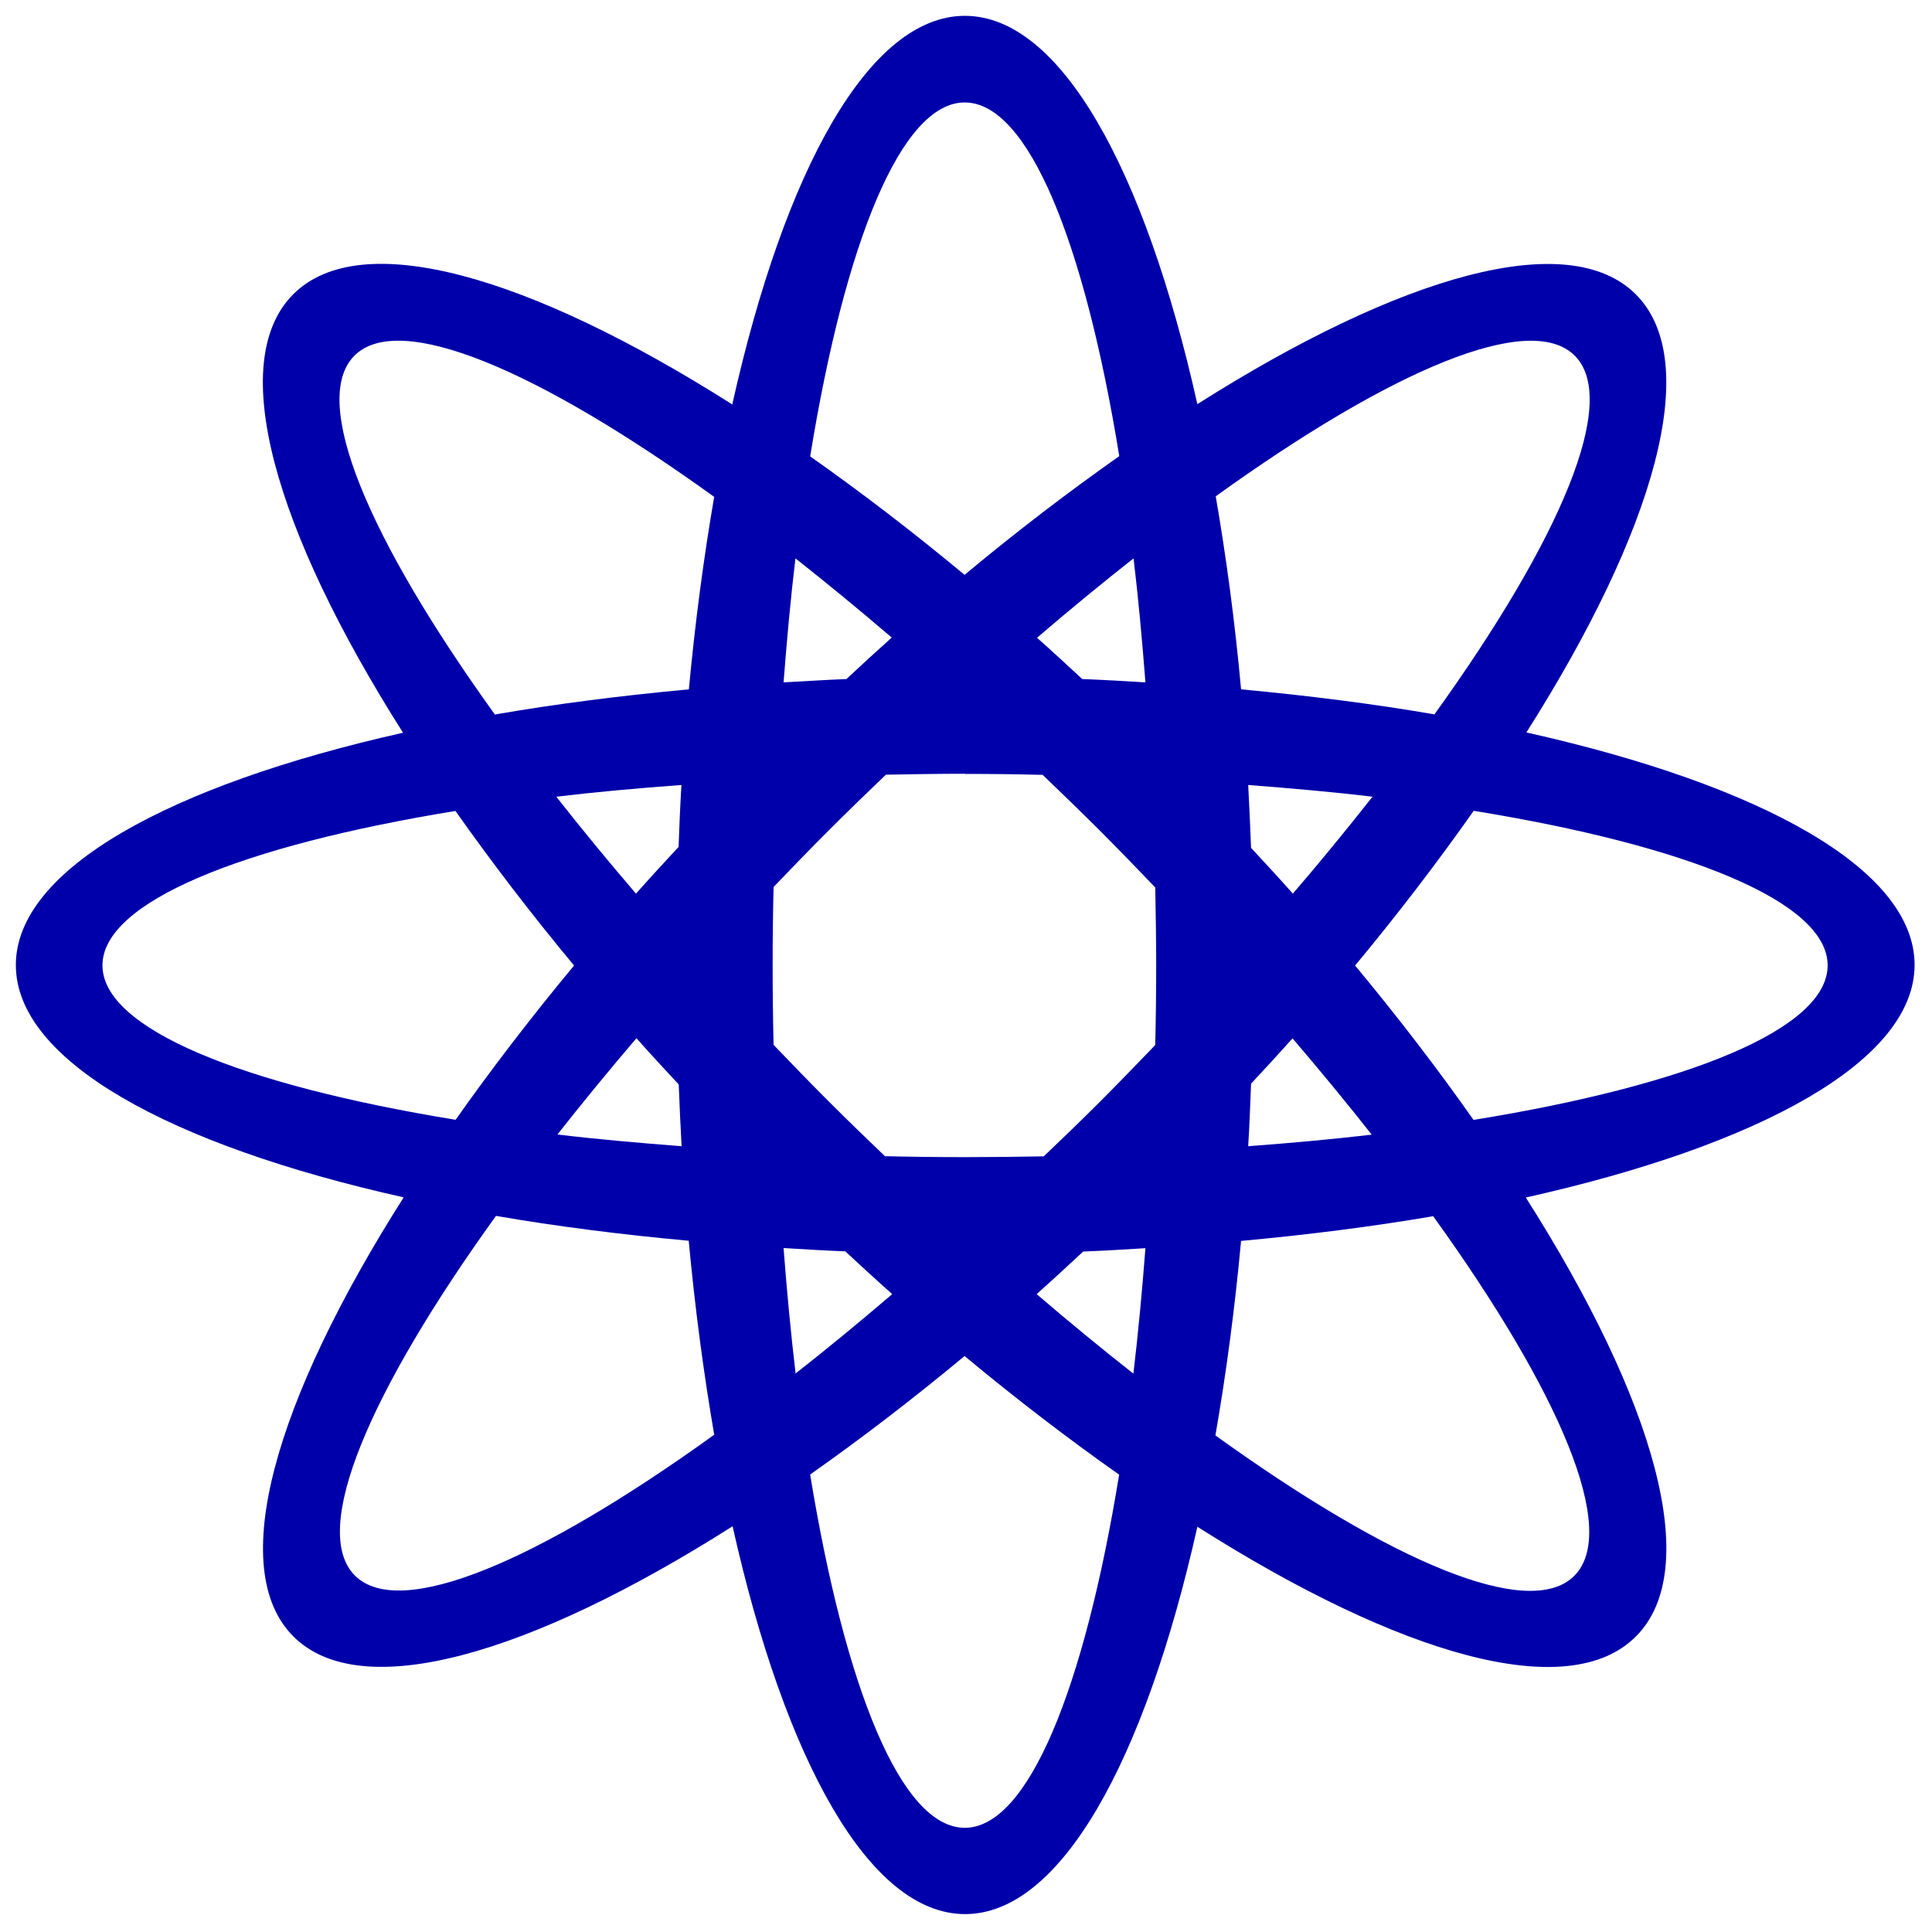 <?xml version="1.0" encoding="UTF-8"?><svg id="Calque_1" xmlns="http://www.w3.org/2000/svg" viewBox="0 0 122 122"><defs><style>.cls-1{fill:#00a;}</style></defs><g id="b"><g id="c"><path class="cls-1" d="M115.41,60.96c0,4.02-8.82,7.56-22.36,9.76-2.23-3.17-4.73-6.44-7.48-9.75,2.76-3.32,5.25-6.59,7.49-9.77,13.53,2.2,22.35,5.75,22.35,9.76M90.58,45.11c-3.82-.66-7.92-1.18-12.21-1.58-.39-4.29-.94-8.36-1.6-12.19,11.11-8,19.84-11.71,22.67-8.88,2.83,2.83-.87,11.55-8.86,22.65M70.67,28.81c-3.18,2.24-6.45,4.73-9.76,7.49-3.31-2.75-6.58-5.25-9.75-7.48,2.2-13.53,5.75-22.35,9.76-22.35s7.56,8.82,9.76,22.34M45.1,31.37c-.66,3.82-1.2,7.88-1.6,12.16-4.3.4-8.41.92-12.25,1.59-7.99-11.1-11.7-19.82-8.87-22.66,2.84-2.84,11.58.89,22.71,8.91M28.76,51.21c2.24,3.17,4.73,6.44,7.49,9.76-2.75,3.31-5.24,6.57-7.48,9.74-13.5-2.2-22.3-5.75-22.3-9.75s8.8-7.55,22.29-9.75M31.32,76.78c3.81.66,7.9,1.18,12.17,1.57.4,4.31.95,8.4,1.61,12.25-11.12,8.01-19.85,11.73-22.69,8.89-2.84-2.84.89-11.58,8.91-22.71M51.16,93.11c3.17-2.23,6.44-4.73,9.75-7.48,3.32,2.76,6.58,5.25,9.76,7.49-2.2,13.5-5.74,22.3-9.75,22.3s-7.55-8.8-9.76-22.3M86.62,71.65c-2.48.29-5.11.53-7.8.73.08-1.3.13-2.62.18-3.95.89-.95,1.77-1.91,2.62-2.86,1.77,2.07,3.44,4.1,5,6.08M78.82,49.57c2.71.21,5.36.44,7.85.74-1.57,1.99-3.24,4.04-5.03,6.12-.85-.96-1.74-1.92-2.64-2.89-.05-1.34-.11-2.66-.18-3.97M65.49,40.27c2.07-1.78,4.11-3.45,6.09-5.01.3,2.49.54,5.12.75,7.83-1.32-.08-2.64-.16-3.99-.21-.95-.88-1.91-1.77-2.86-2.61M68.4,79.03c1.33-.05,2.63-.13,3.93-.21-.21,2.74-.46,5.4-.76,7.92-1.99-1.56-4.03-3.24-6.11-5.02.98-.87,1.96-1.78,2.94-2.69M53.39,79.03c.98.91,1.97,1.82,2.95,2.69-2.08,1.78-4.11,3.45-6.1,5.01-.3-2.52-.55-5.18-.76-7.92,1.3.08,2.59.16,3.92.21M53.46,42.88c-1.35.05-2.66.14-3.98.21.21-2.71.45-5.33.75-7.83,1.98,1.56,4.01,3.23,6.08,5-.95.85-1.91,1.73-2.86,2.62M60.93,48.87c1.66,0,3.29.02,4.91.06,1.2,1.15,2.4,2.31,3.6,3.51,1.2,1.2,2.36,2.4,3.51,3.6.03,1.62.06,3.26.06,4.92s-.02,3.37-.06,5.03c-1.14,1.18-2.28,2.37-3.47,3.56-1.19,1.19-2.38,2.34-3.57,3.47-1.64.03-3.3.05-4.98.05s-3.38-.02-5.05-.06c-1.18-1.13-2.37-2.28-3.56-3.47-1.19-1.19-2.33-2.37-3.47-3.56-.04-1.66-.06-3.34-.06-5.04s.02-3.3.06-4.93c1.15-1.2,2.3-2.39,3.5-3.59s2.4-2.36,3.59-3.5c1.64-.03,3.3-.06,4.98-.06M40.15,56.42c-1.78-2.08-3.46-4.12-5.02-6.11,2.5-.3,5.17-.54,7.9-.74-.08,1.29-.13,2.6-.18,3.91-.91.98-1.82,1.97-2.69,2.95M43.04,72.38c-2.71-.21-5.35-.44-7.84-.74,1.56-1.98,3.22-4.01,4.99-6.08.86.97,1.76,1.95,2.67,2.92.05,1.31.11,2.61.18,3.9M76.75,90.64c.67-3.85,1.22-7.95,1.62-12.28,4.26-.39,8.33-.91,12.13-1.56,8.02,11.13,11.75,19.87,8.91,22.71s-11.55-.87-22.65-8.86M96.37,46.28c8.14-12.83,11.19-23.42,6.93-27.69-4.26-4.26-14.85-1.21-27.69,6.93-3.32-14.85-8.65-24.52-14.68-24.52s-11.37,9.68-14.69,24.54c-12.85-8.16-23.46-11.22-27.72-6.96-4.26,4.26-1.21,14.86,6.93,27.69-14.8,3.32-24.45,8.65-24.45,14.67s9.66,11.36,24.49,14.67c-8.16,12.85-11.23,23.47-6.96,27.73,4.26,4.26,14.88,1.2,27.73-6.96,3.32,14.83,8.65,24.49,14.68,24.49s11.35-9.65,14.67-24.46c12.83,8.14,23.43,11.2,27.69,6.93,4.27-4.26,1.21-14.88-6.95-27.72,14.86-3.32,24.55-8.65,24.55-14.69s-9.67-11.36-24.52-14.68"/></g></g></svg>